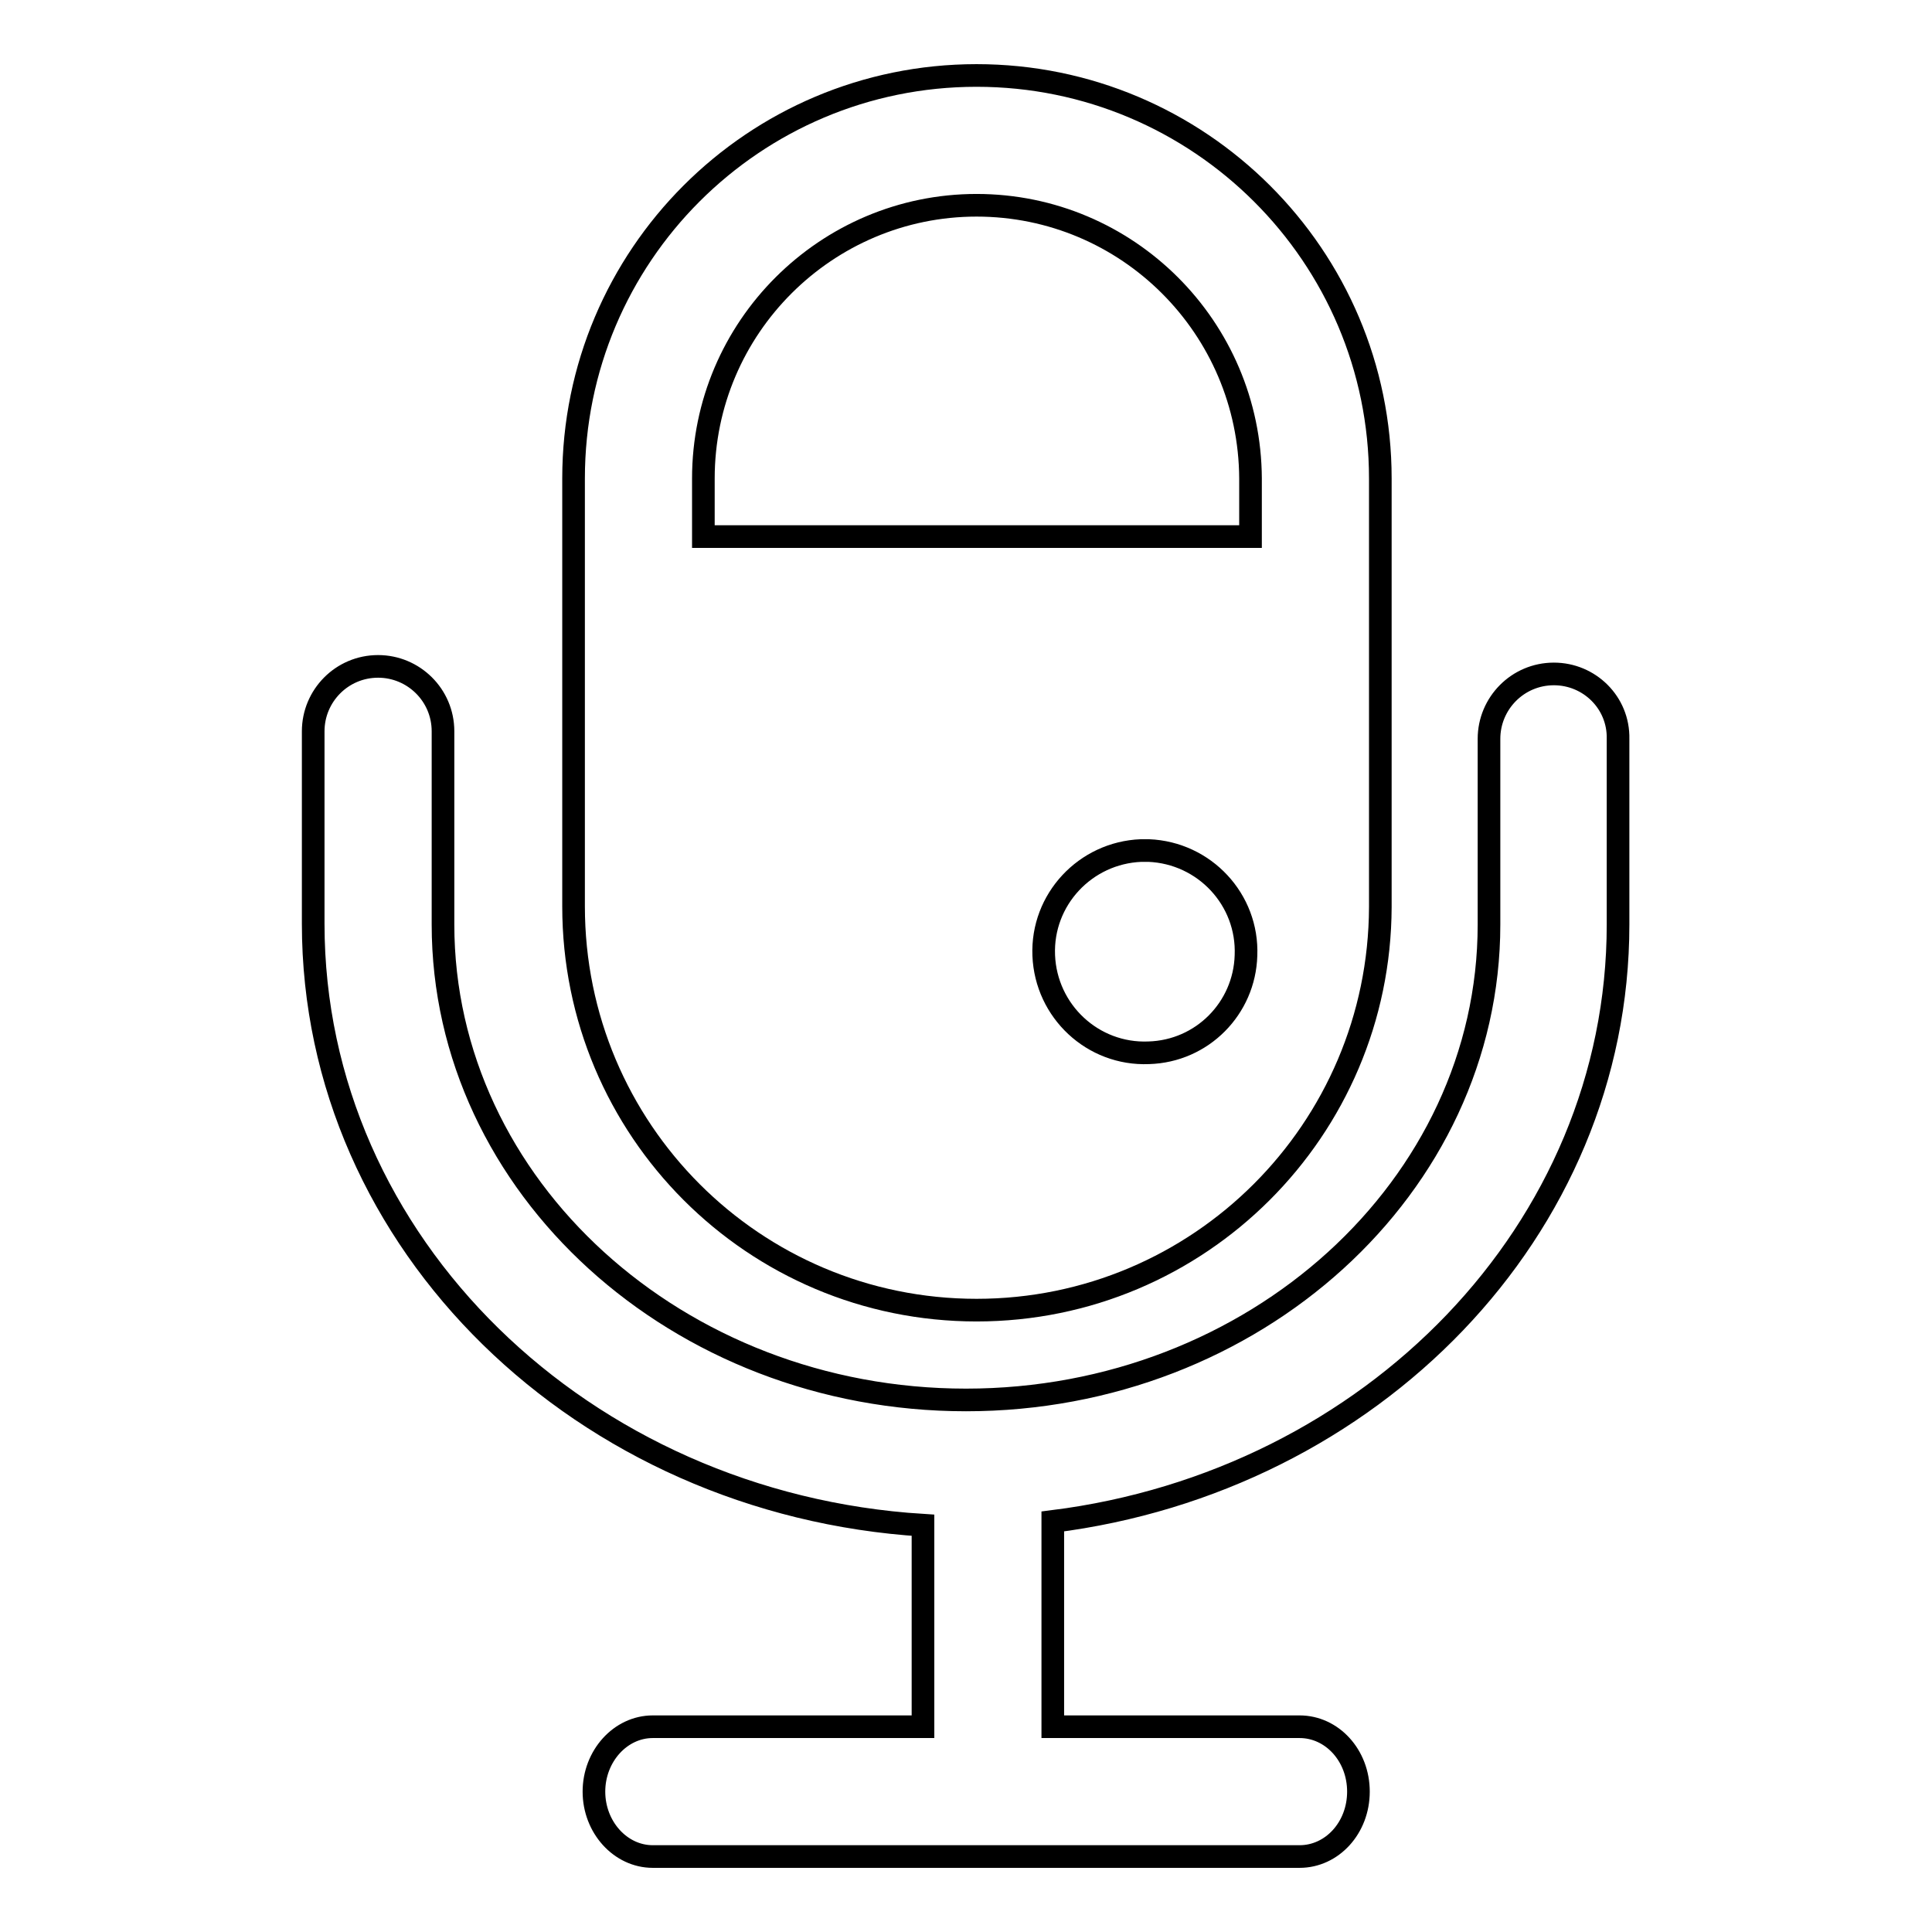 <?xml version="1.0" encoding="utf-8"?>
<!-- Svg Vector Icons : http://www.onlinewebfonts.com/icon -->
<!DOCTYPE svg PUBLIC "-//W3C//DTD SVG 1.1//EN" "http://www.w3.org/Graphics/SVG/1.1/DTD/svg11.dtd">
<svg version="1.1" xmlns="http://www.w3.org/2000/svg" xmlns:xlink="http://www.w3.org/1999/xlink" x="0px" y="0px" viewBox="0 0 256 256" enable-background="new 0 0 256 256" xml:space="preserve">
<g> <path stroke-width="3" fill-opacity="0" stroke="#000000"  d="M205.9,89.3c-4.8,0-8.6,3.9-8.6,8.6v24.6c0,34.7-31.1,63-69.3,63s-69.3-28.3-69.3-63V96.9 c0-4.8-3.9-8.6-8.6-8.6c-4.8,0-8.6,3.9-8.6,8.6v25.5c0,42.4,35.8,76.9,80.8,79.7v26.7H86.5c-4.3,0-7.8,3.9-7.8,8.6 c0,4.7,3.5,8.6,7.8,8.6h85.7c4.3,0,7.8-3.8,7.8-8.6c0-4.8-3.5-8.6-7.8-8.6h-32.7v-27.2c42.2-5.3,74.9-38.6,74.9-79.1V97.9 C214.5,93.1,210.6,89.3,205.9,89.3L205.9,89.3z"/> <path stroke-width="3" fill-opacity="0" stroke="#000000"  d="M129.4,173.6c29.5,0,53.4-23.9,53.5-53.4V63.4c0-29.5-24-53.4-53.5-53.4C99.9,10,76,33.9,76,63.4v56.7 C76,149.7,99.9,173.6,129.4,173.6z M152.2,139.5c-7.4,0.3-13.6-5.5-13.9-12.9c-0.3-7.4,5.5-13.6,12.9-13.9c0.3,0,0.6,0,1,0 c7.4,0.3,13.2,6.5,12.9,13.9C164.9,133.6,159.3,139.3,152.2,139.5z M93.2,63.4c0-20,16.3-36.2,36.2-36.2c20,0,36.2,16.2,36.3,36.2 v7.7H93.2V63.4z"/></g>
</svg>